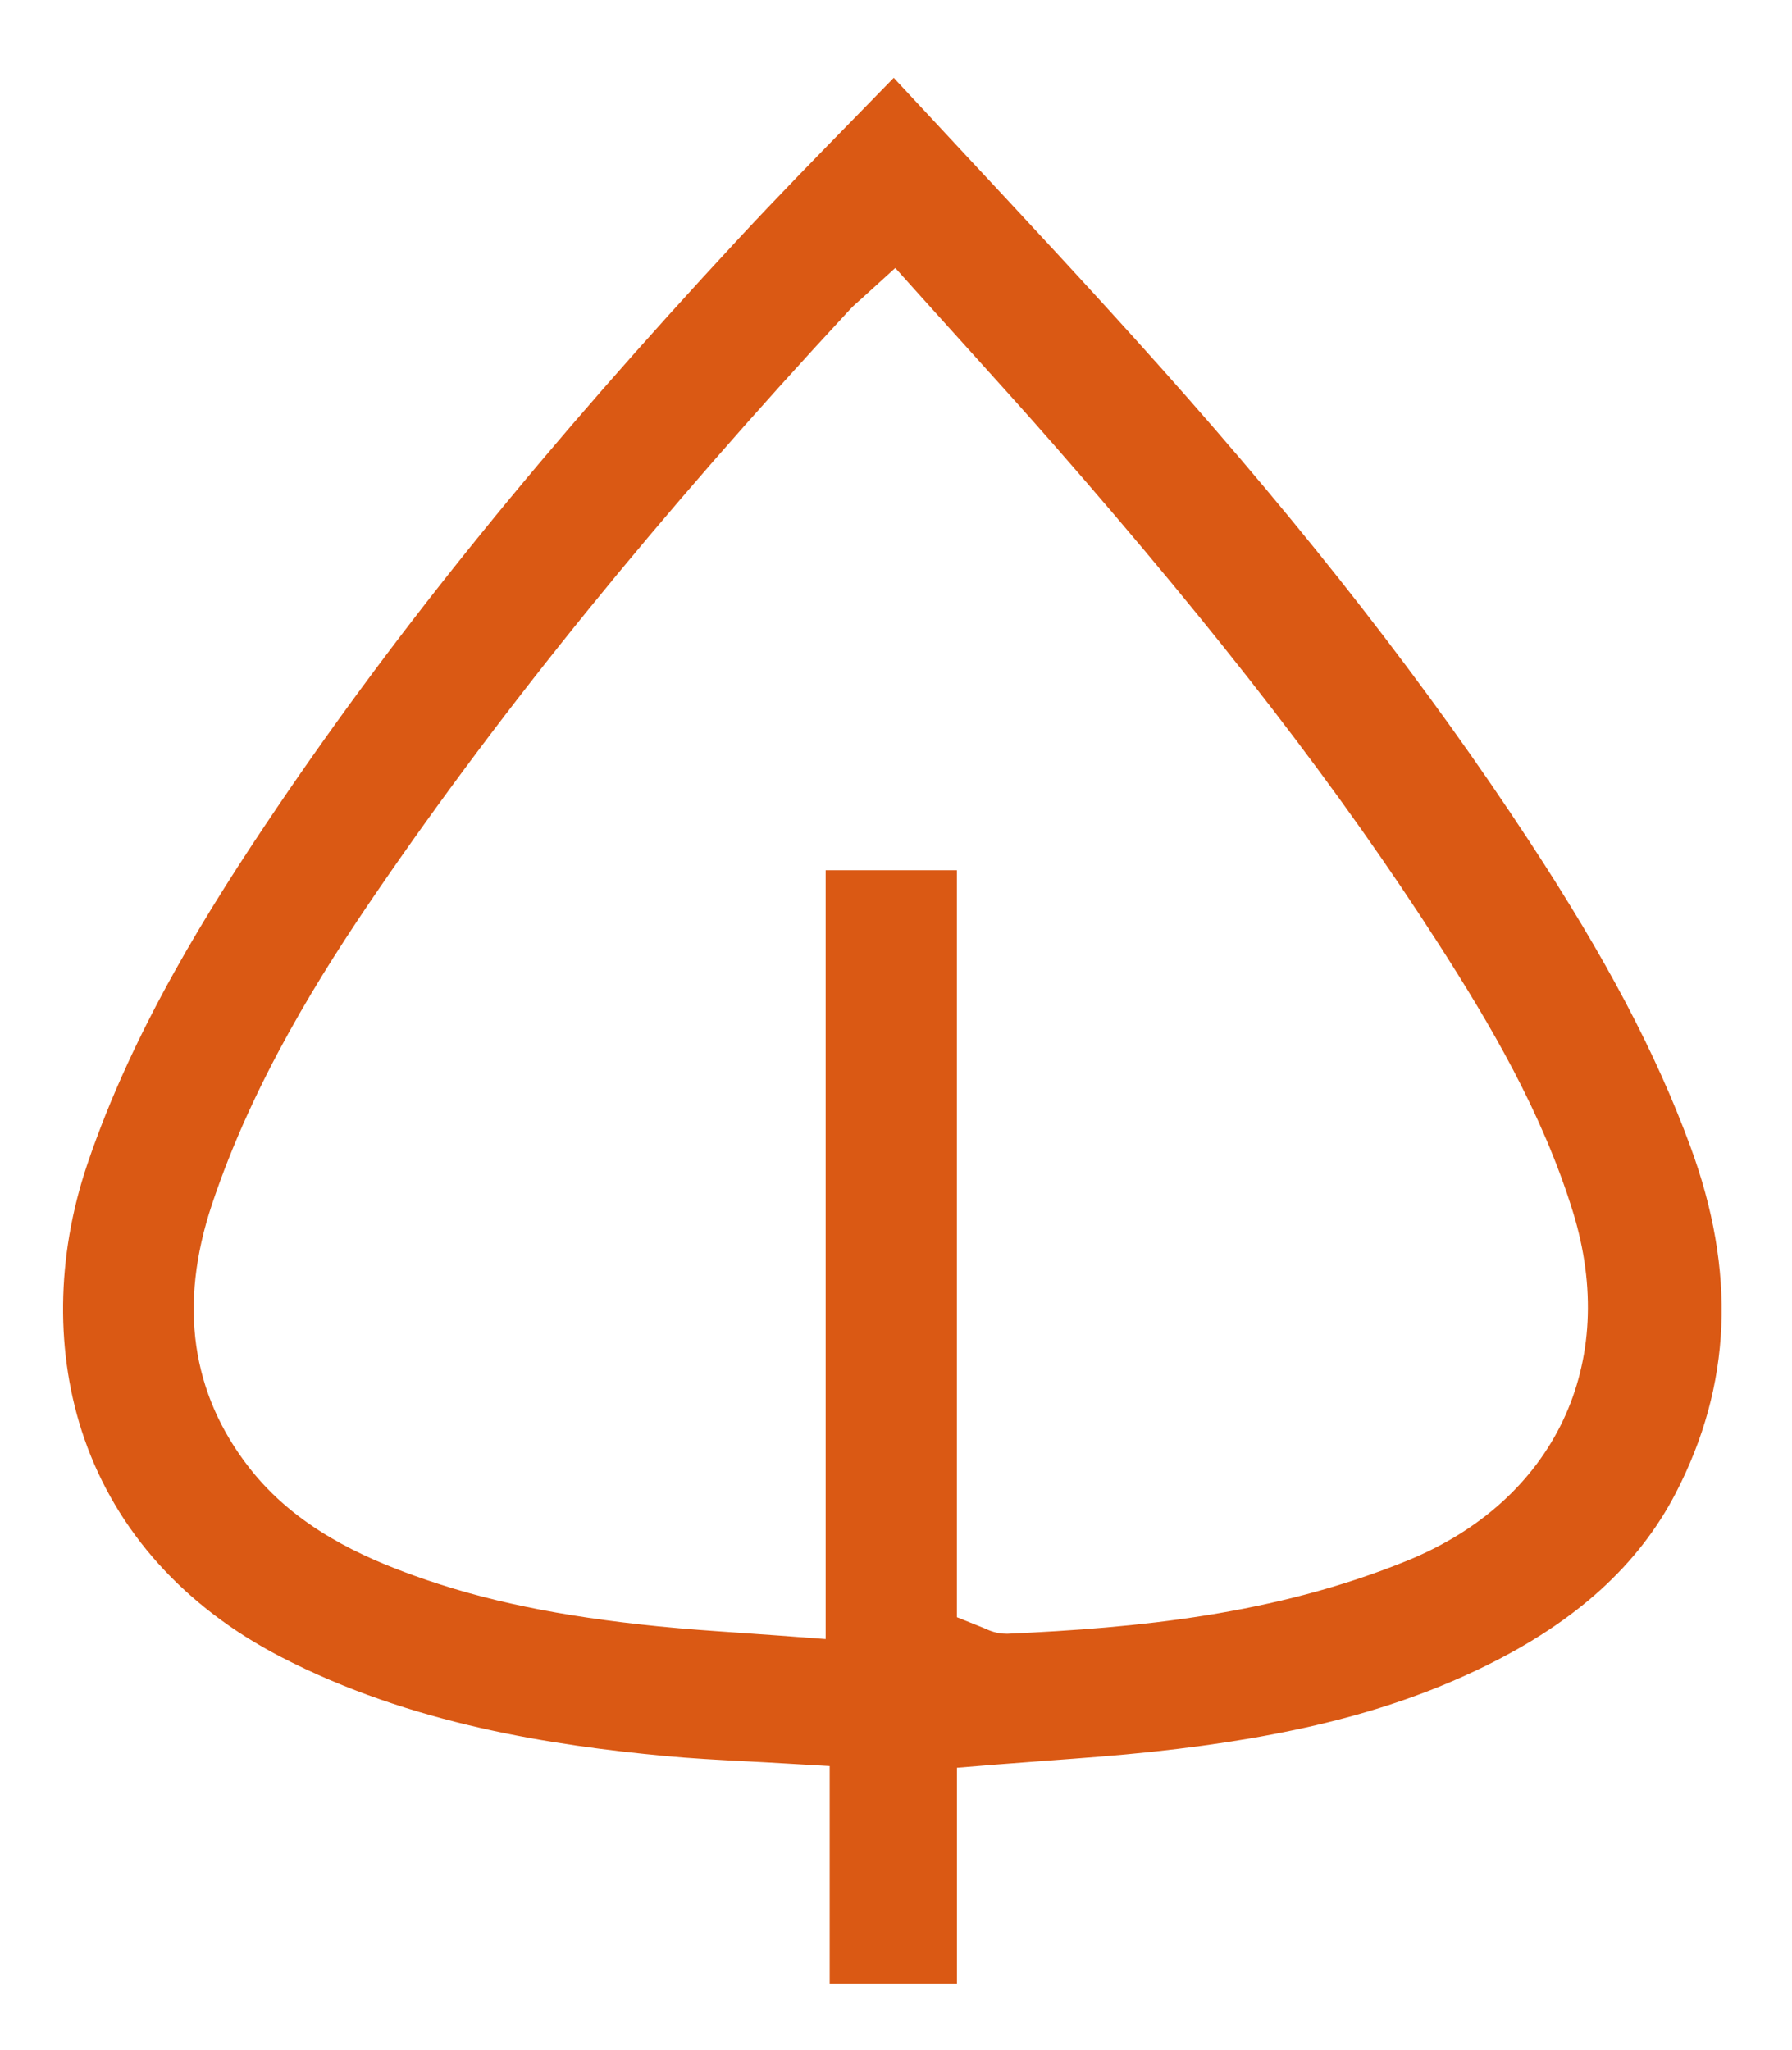 <?xml version="1.0" encoding="UTF-8"?>
<svg xmlns="http://www.w3.org/2000/svg" id="Camada_1" data-name="Camada 1" version="1.1" viewBox="0 0 944 1080">
  <defs>
    <style>
      .cls-1 {
        fill: #da5914;
        stroke-width: 0px;
      }
    </style>
  </defs>
  <g id="Arte_158" data-name="Arte 158">
    <path class="cls-1" d="M437.06,1045v-114.63l-22.84-1.32c-7.16-.44-14.19-.81-21.12-1.17h-.23c-14.83-.79-28.83-1.52-42.75-2.84-57.96-5.49-133.36-16.41-202.54-52.38-50.5-26.26-86.17-65.93-103.14-114.73-15.47-44.49-14.93-95.82,1.53-144.53,23.97-70.95,63.96-134.8,99.91-187.9,64.53-95.31,141.91-190.67,243.52-300.1,20.12-21.67,41.24-43.28,61.67-64.18,6.59-6.74,13.17-13.47,19.74-20.23,10.99,11.83,21.96,23.6,32.69,35.12l.21.23c35.6,38.19,72.4,77.67,107.52,117.01,77.57,86.91,141.15,168.62,194.39,249.82,40.4,61.62,66.54,111.14,84.75,160.54,24.39,66.17,21.88,126.01-7.67,182.95-19.62,37.8-52.51,67.62-100.56,91.15-47.59,23.32-101.71,37.22-175.47,45.07-18.11,1.93-36.1,3.26-55.15,4.66-8.81.65-17.58,1.3-26.44,2.01l-20.97,1.71v113.74h-67.03ZM454.55,156.7c-.69.63-1.31,1.17-1.87,1.66-1.61,1.41-3.2,2.8-4.92,4.65-100.96,108.86-182.57,209.36-249.52,307.22-28.92,42.27-64.9,99.17-86.63,164.41-17.59,52.81-10.89,99.52,19.9,138.83,24.53,31.31,59.24,46.69,86.74,56.59,36.76,13.23,76.49,21.47,128.83,26.72,14.28,1.43,28.22,2.39,42.98,3.4l.43.03c6.48.45,13.05.9,19.74,1.4l24.71,1.85v-405h69.13v393.48s14.45,5.81,14.45,5.81c.24.1.41.18.55.24,1.77.82,5.71,2.66,11.14,2.66h.69s.38-.02.38-.02c67.51-3.07,139.65-9.84,209.85-38.4,77.91-31.7,112.21-103.94,87.39-184.06-16.23-52.37-43.54-98.63-70.63-140.82-51.96-80.91-114.25-161.76-201.96-262.14-15.5-17.74-31.56-35.51-47.09-52.7-7.24-8.01-14.51-16.05-21.78-24.15l-15.44-17.2-17.09,15.54Z"></path>
  </g>
</svg>

